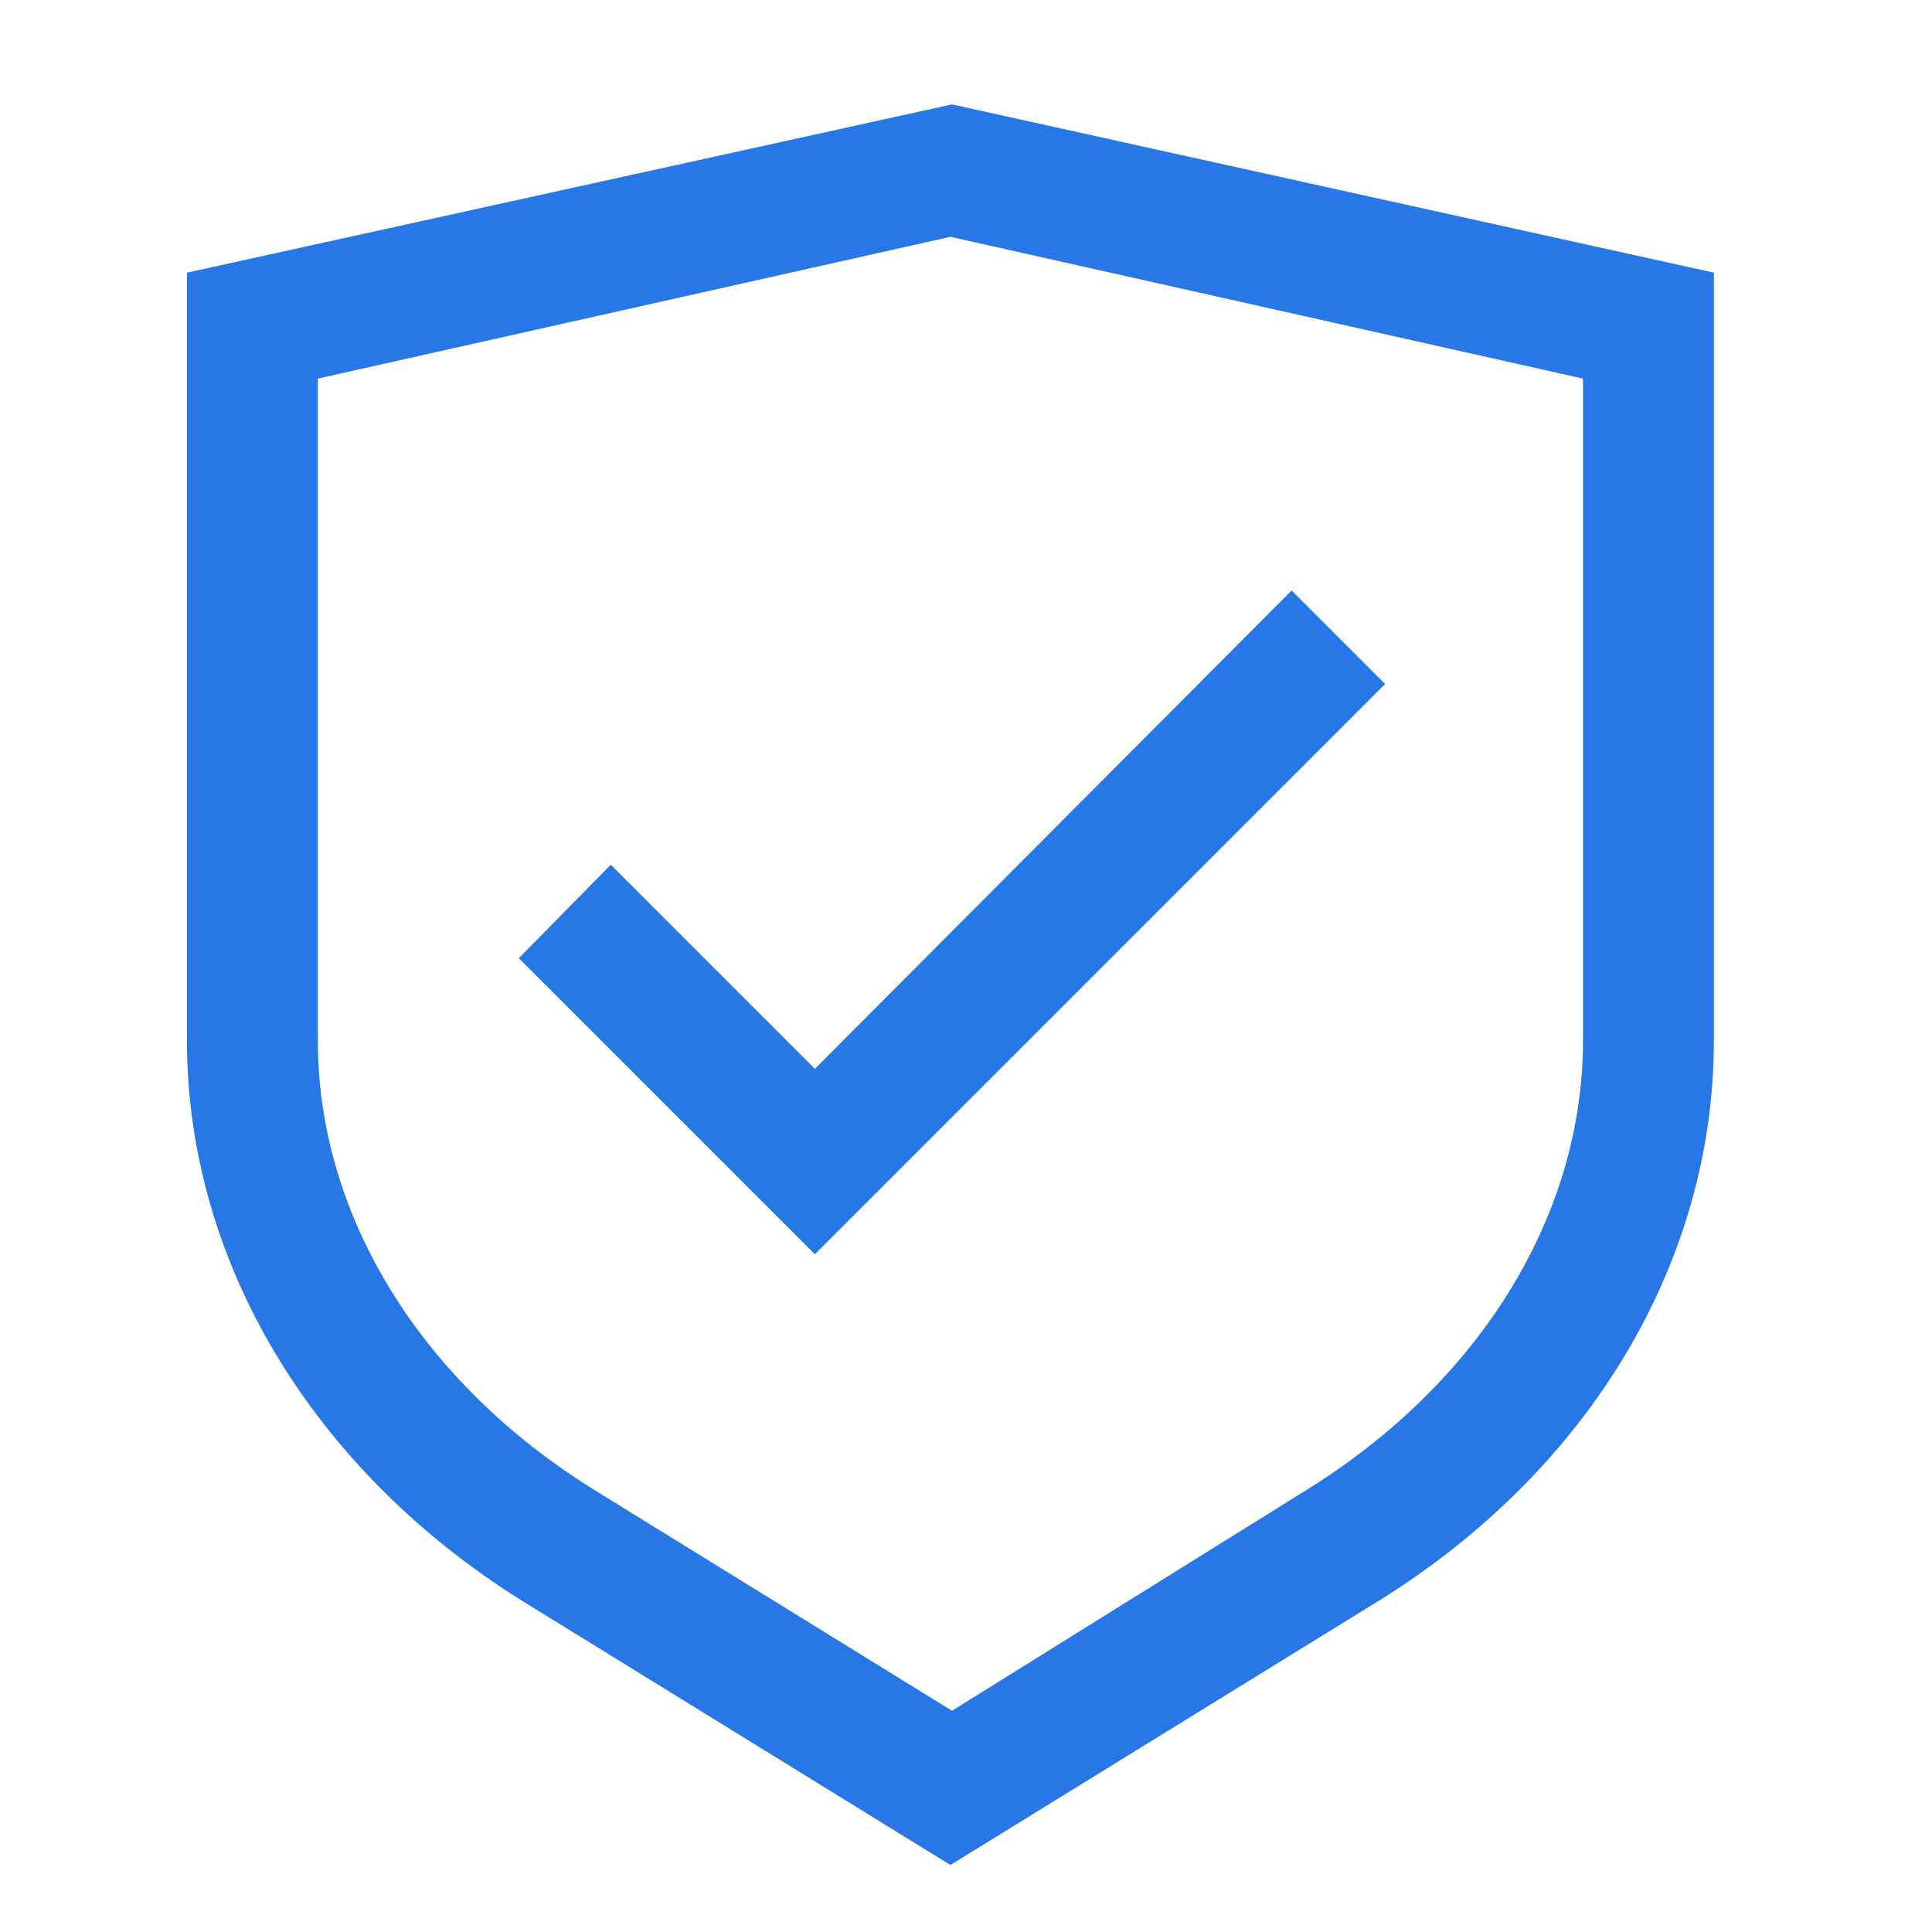 <?xml version="1.0" encoding="utf-8"?>
<!-- Generator: Adobe Illustrator 25.2.3, SVG Export Plug-In . SVG Version: 6.00 Build 0)  -->
<svg version="1.1" id="Layer_1" xmlns="http://www.w3.org/2000/svg" xmlns:xlink="http://www.w3.org/1999/xlink" x="0px" y="0px"
	 viewBox="0 0 124 124" style="enable-background:new 0 0 124 124;" xml:space="preserve">
<style type="text/css">
	.st0{fill:#2778E6;}
	.st1{fill-rule:evenodd;clip-rule:evenodd;fill:#2778E6;}
</style>
<g>
	<path class="st0" d="M61.1,6.7L12,17.5v49.3c0,14.2,8.1,27.6,21.6,36l27.4,16.9l27.4-16.9c13.6-8.4,21.6-21.8,21.6-36V17.5
		L61.1,6.7z M61.1,109.8l-23-14.2C27,88.7,20.4,78,20.4,66.8V24.3l40.6-9.1l40.6,9.1v42.5c0,11.2-6.6,21.9-17.7,28.8L61.1,109.8z"/>
	<polygon class="st0" points="52.3,68.6 39.2,55.5 33.3,61.5 52.3,80.5 88.9,43.9 82.9,37.9 	"/>
</g>
</svg>
